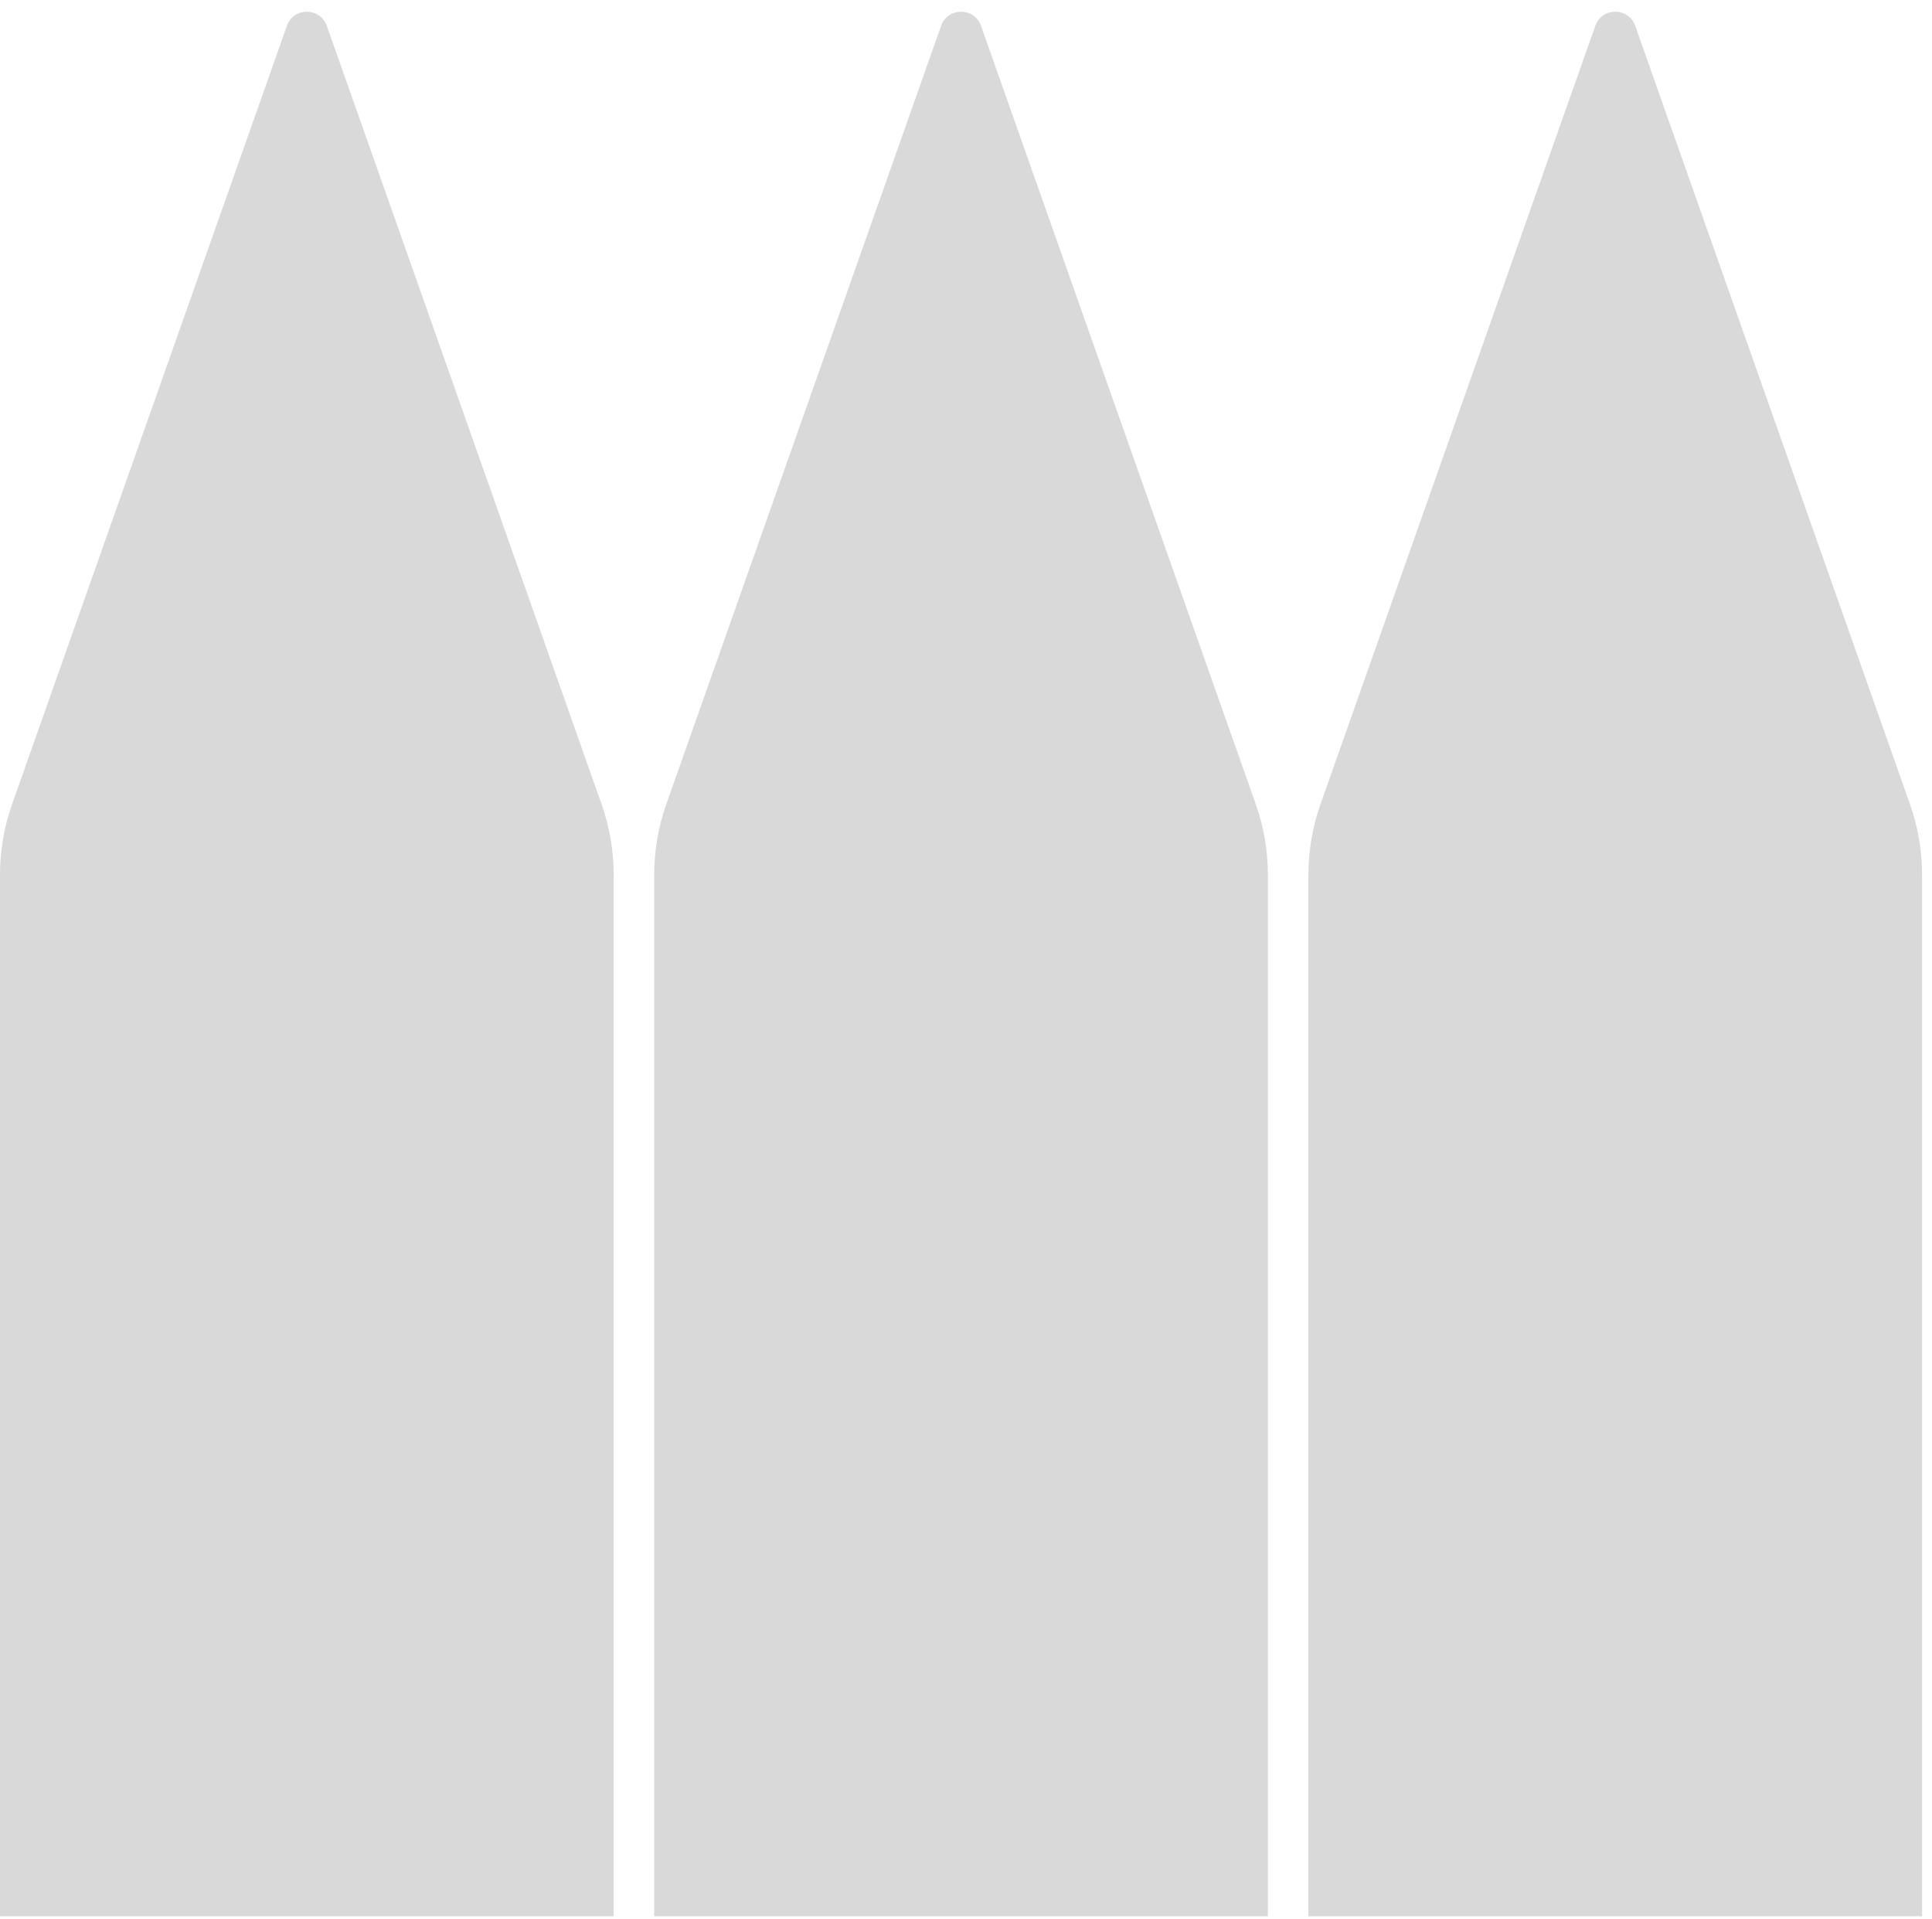<svg width="143" height="142" viewBox="0 0 143 142" fill="none" xmlns="http://www.w3.org/2000/svg">
<path d="M0 64.74C0 62.964 0.302 61.201 0.893 59.526L21.234 1.911C21.726 0.518 23.696 0.518 24.188 1.911L44.528 59.526C45.12 61.201 45.422 62.964 45.422 64.74V141.824H0V64.74Z" fill="#D9D9D9"/>
<path d="M48.422 64.74C48.422 62.964 48.724 61.201 49.315 59.526L69.656 1.911C70.148 0.518 72.118 0.518 72.61 1.911L92.95 59.526C93.541 61.201 93.844 62.964 93.844 64.74V141.824H48.422V64.74Z" fill="#D9D9D9"/>
<path d="M96.844 64.74C96.844 62.964 97.146 61.201 97.737 59.526L118.078 1.911C118.57 0.518 120.54 0.518 121.032 1.911L141.372 59.526C141.963 61.201 142.265 62.964 142.265 64.74V141.824H96.844V64.74Z" fill="#D9D9D9"/>
</svg>
